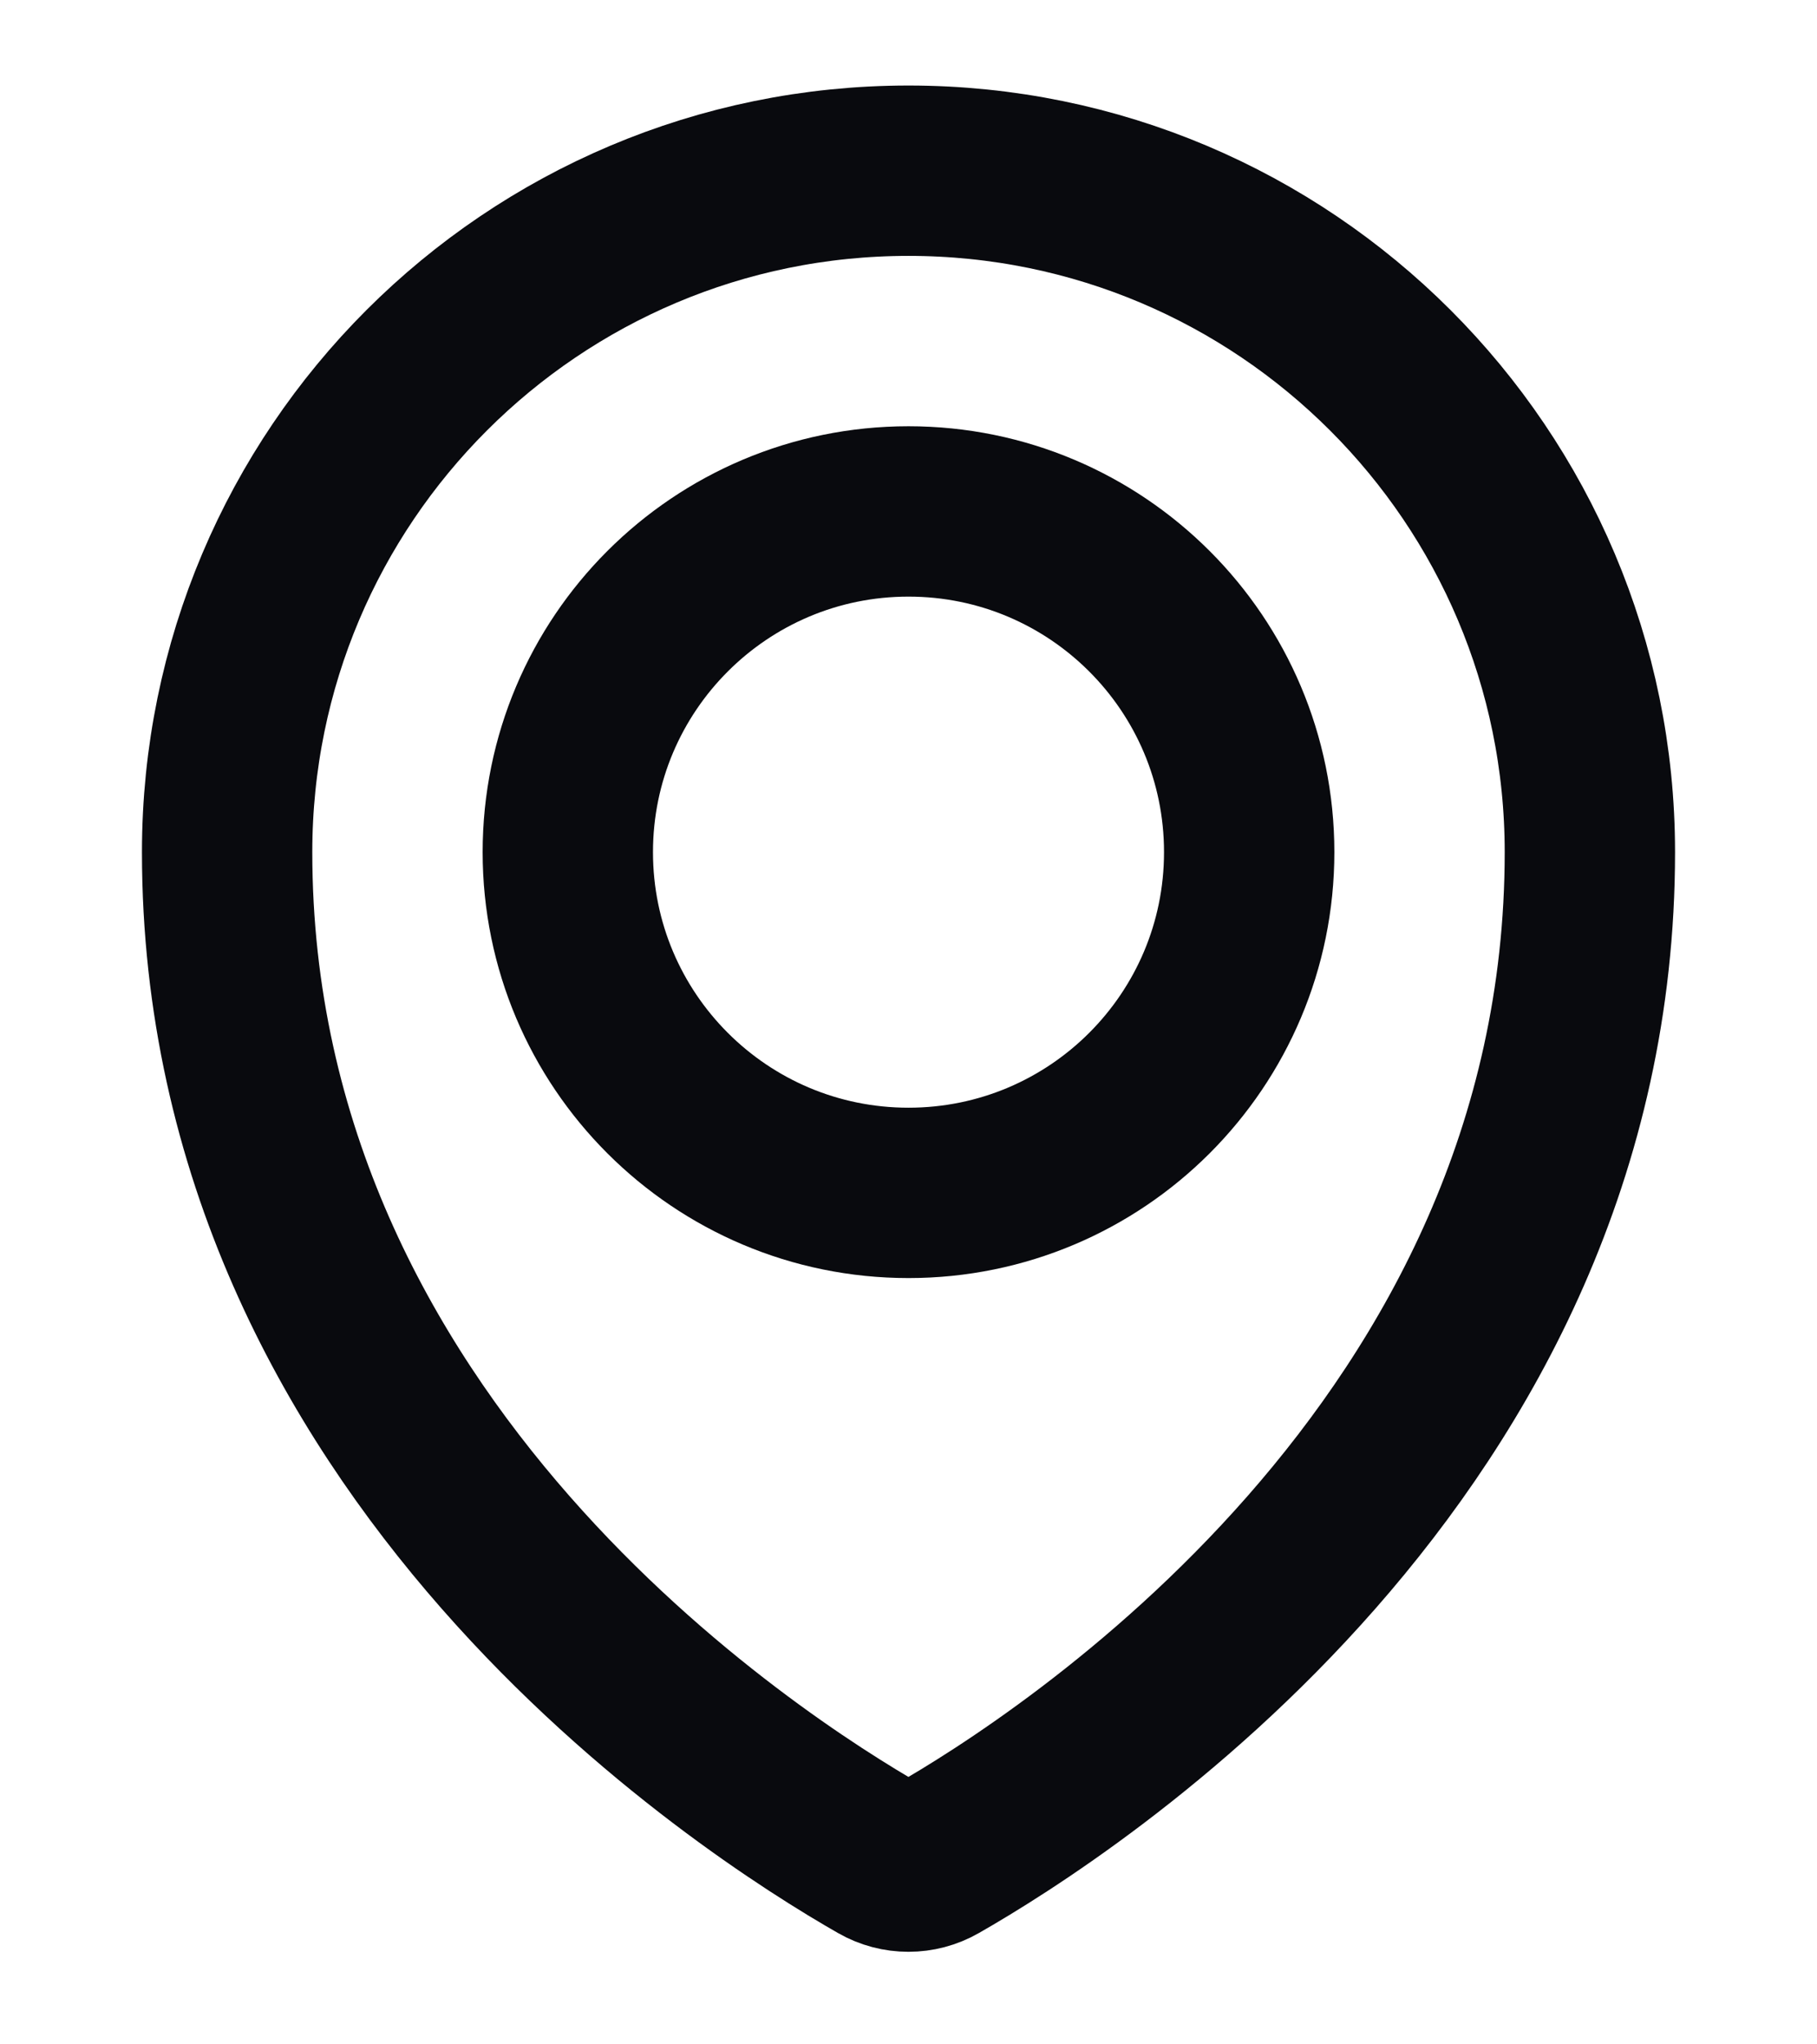 <svg xmlns="http://www.w3.org/2000/svg" width="16" height="18" viewBox="0 0 16 18" fill="none">
<path fill-rule="evenodd" clip-rule="evenodd" d="M8 10.503C9.657 10.503 11 9.16 11 7.503C11 5.846 9.657 4.503 8 4.503C6.343 4.503 5 5.846 5 7.503C5 9.16 6.343 10.503 8 10.503Z" stroke="#090A0E" stroke-width="1.5" stroke-linecap="round" stroke-linejoin="round"/>
<path fill-rule="evenodd" clip-rule="evenodd" d="M14 7.503C14 12.769 9.379 15.723 8.247 16.369C8.094 16.457 7.905 16.457 7.752 16.369C6.621 15.723 2 12.768 2 7.503C2 4.189 4.686 1.503 8 1.503C11.314 1.503 14 4.189 14 7.503V7.503Z" stroke="#090A0E" stroke-width="1.5" stroke-linecap="round" stroke-linejoin="round"/>
</svg>